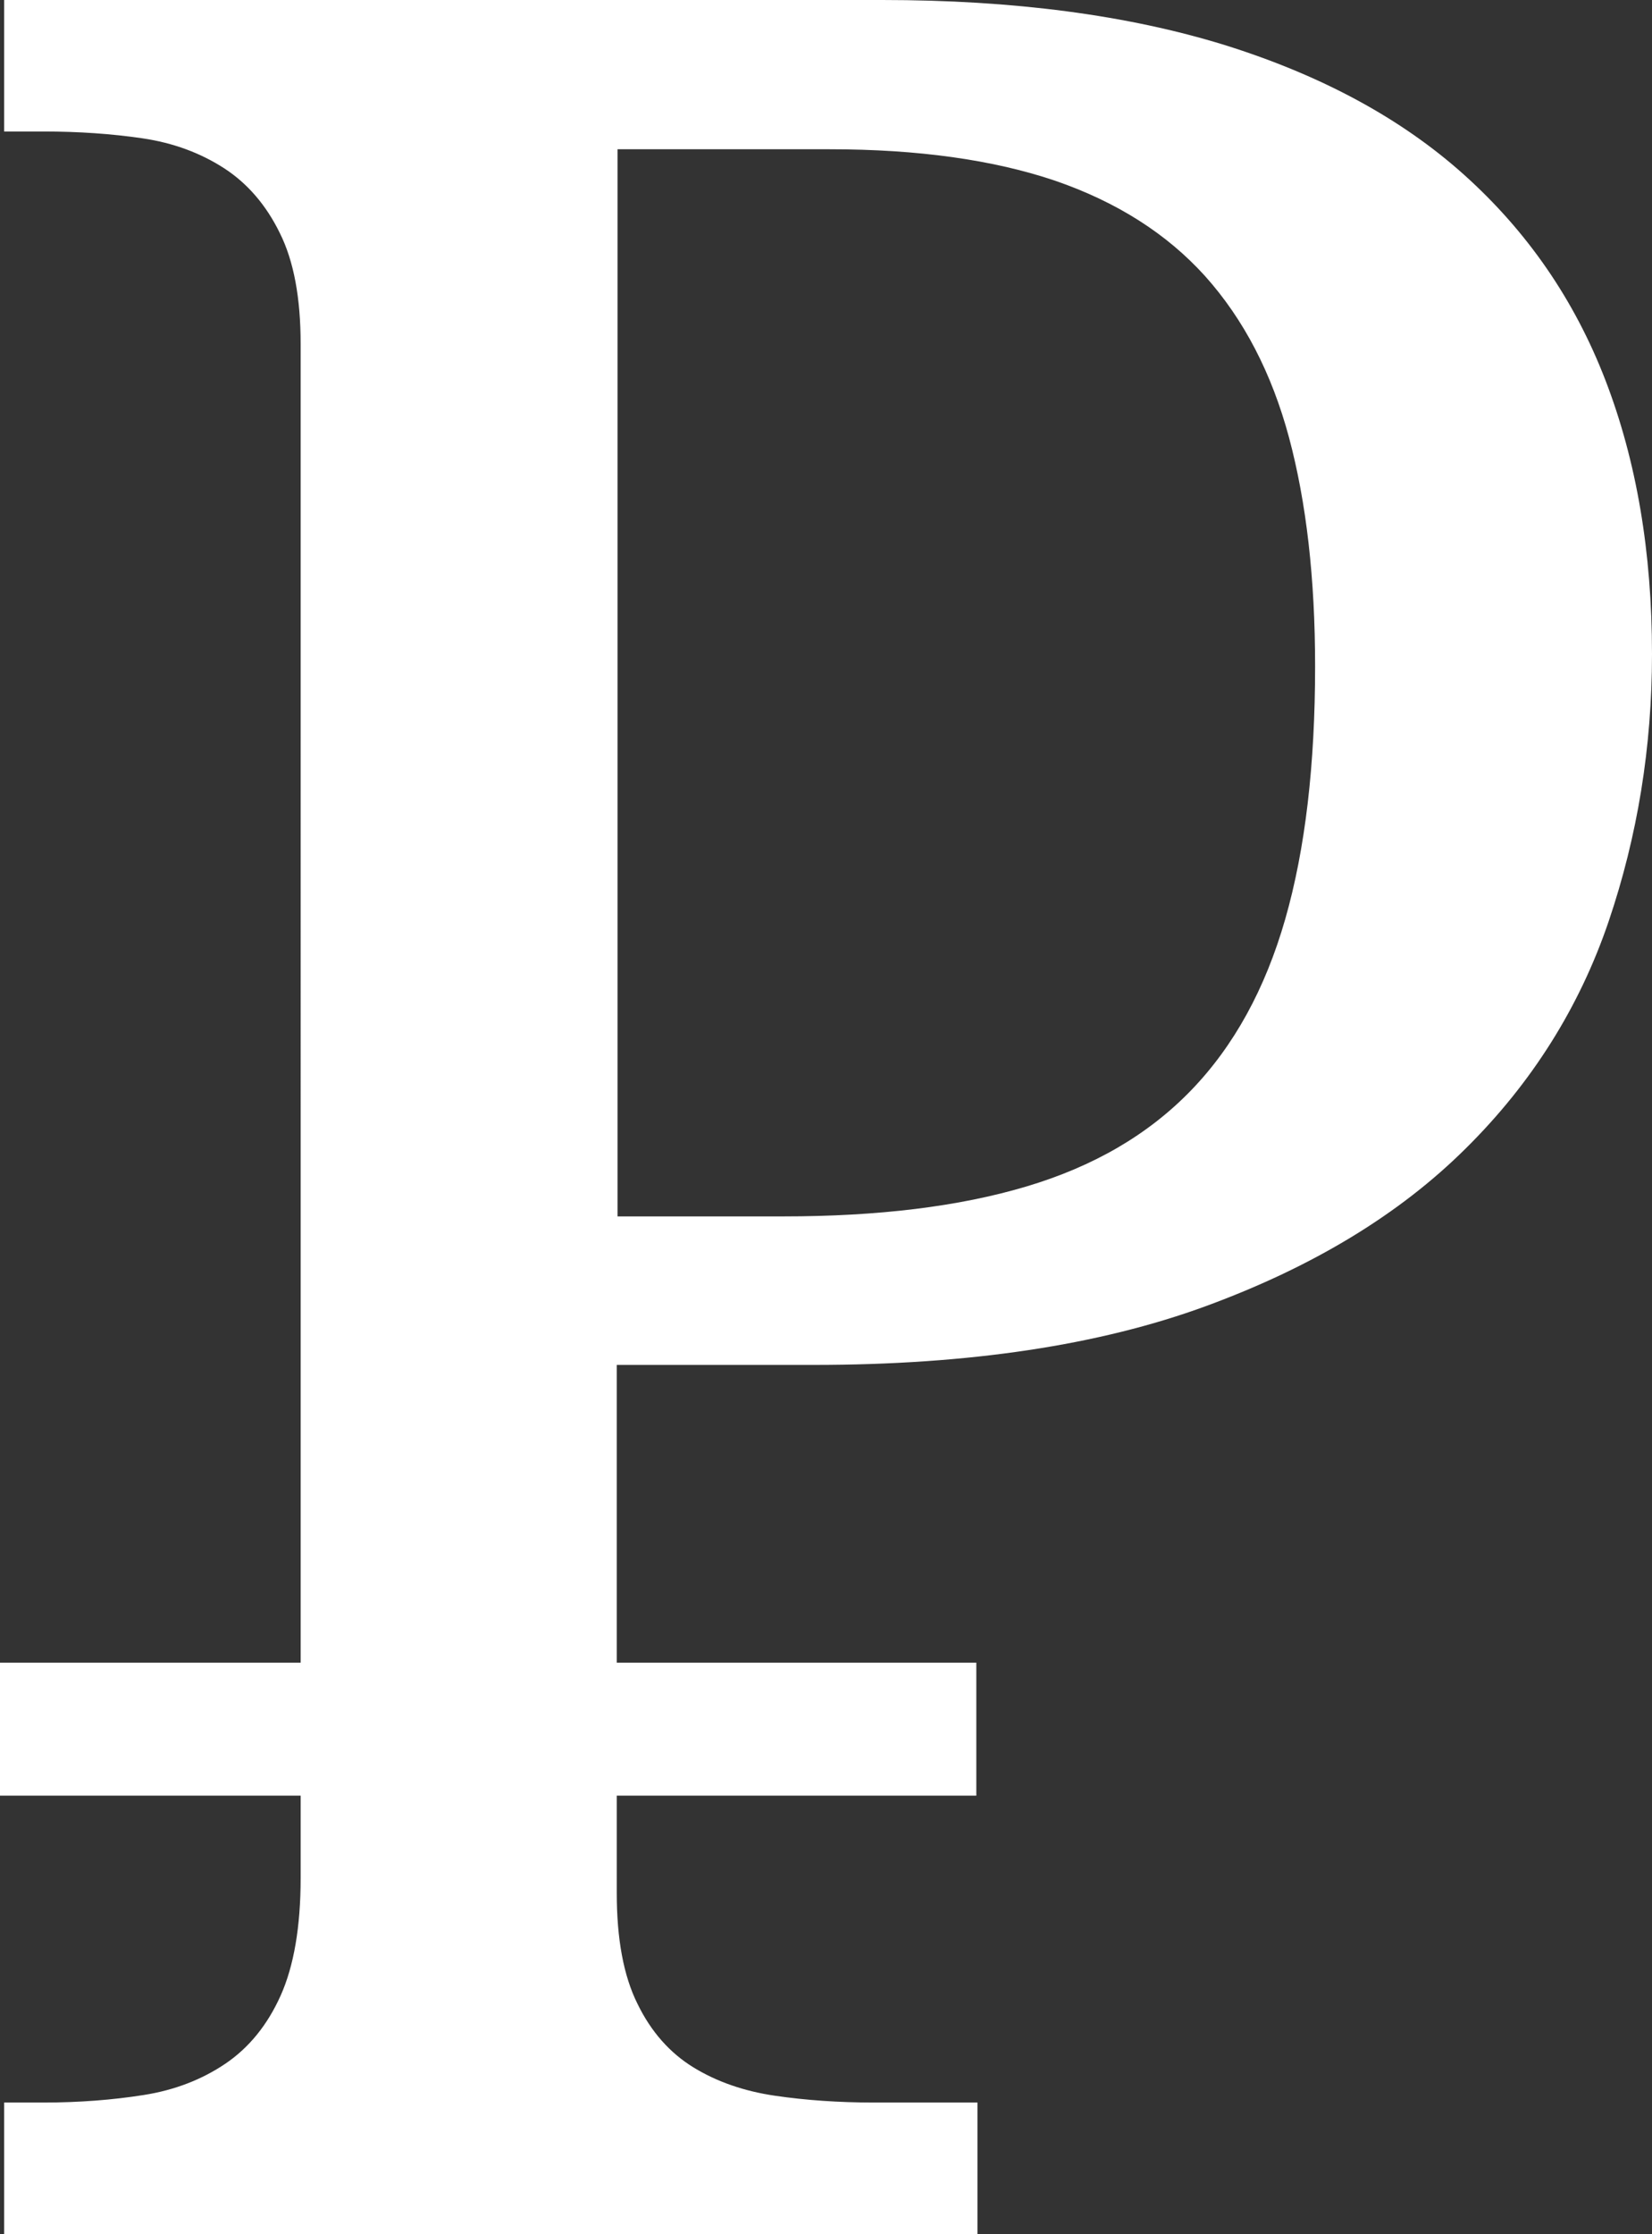 <?xml version="1.0" encoding="UTF-8"?> <!-- Generator: Adobe Illustrator 23.0.1, SVG Export Plug-In . SVG Version: 6.00 Build 0) --> <svg xmlns="http://www.w3.org/2000/svg" xmlns:xlink="http://www.w3.org/1999/xlink" id="Layer_1" x="0px" y="0px" viewBox="0 0 43.74 59.12" style="enable-background:new 0 0 43.74 59.12;" xml:space="preserve"><rect x="0" y="0" width="43.74" height="59.12" fill="#333333" stroke="none"/> <style type="text/css"> .st0{fill:#FFFFFF;} </style> <g> <g> <g> <path class="st0" d="M0.11,59.12v-3.48h1.05c0.94,0,1.83-0.07,2.65-0.2c0.82-0.13,1.54-0.41,2.16-0.83 c0.62-0.42,1.11-1.02,1.46-1.8c0.35-0.78,0.53-1.82,0.53-3.11V9.1c0-1.21-0.18-2.19-0.55-2.93C7.05,5.43,6.55,4.85,5.93,4.45 c-0.62-0.4-1.34-0.67-2.16-0.79C2.95,3.54,2.08,3.48,1.16,3.48H0.11V0h23.25c3.48,0,6.5,0.4,9.06,1.19 c2.56,0.8,4.68,1.94,6.35,3.44c1.67,1.5,2.92,3.31,3.74,5.44c0.82,2.13,1.23,4.54,1.23,7.24c0,2.45-0.38,4.81-1.15,7.08 c-0.77,2.26-2.03,4.27-3.78,6c-1.75,1.74-4.04,3.13-6.87,4.17c-2.83,1.04-6.29,1.56-10.39,1.56h-5.22V50.1 c0,1.21,0.18,2.19,0.55,2.93c0.36,0.74,0.86,1.3,1.48,1.68c0.62,0.38,1.34,0.63,2.16,0.75c0.82,0.12,1.69,0.18,2.61,0.18h2.75 v3.48H0.11z M16.33,32.19h4.41c2.51,0,4.65-0.26,6.43-0.79c1.78-0.53,3.23-1.37,4.37-2.55c1.13-1.17,1.96-2.68,2.49-4.53 c0.53-1.85,0.79-4.08,0.79-6.69c0-2.32-0.23-4.33-0.69-6.05c-0.46-1.71-1.2-3.13-2.22-4.27c-1.02-1.13-2.35-1.97-3.98-2.53 c-1.63-0.55-3.62-0.83-5.96-0.83h-5.62V32.19z"></path> </g> </g> <rect y="44" class="st0" width="25.85" height="3.52"></rect> </g> </svg> 
